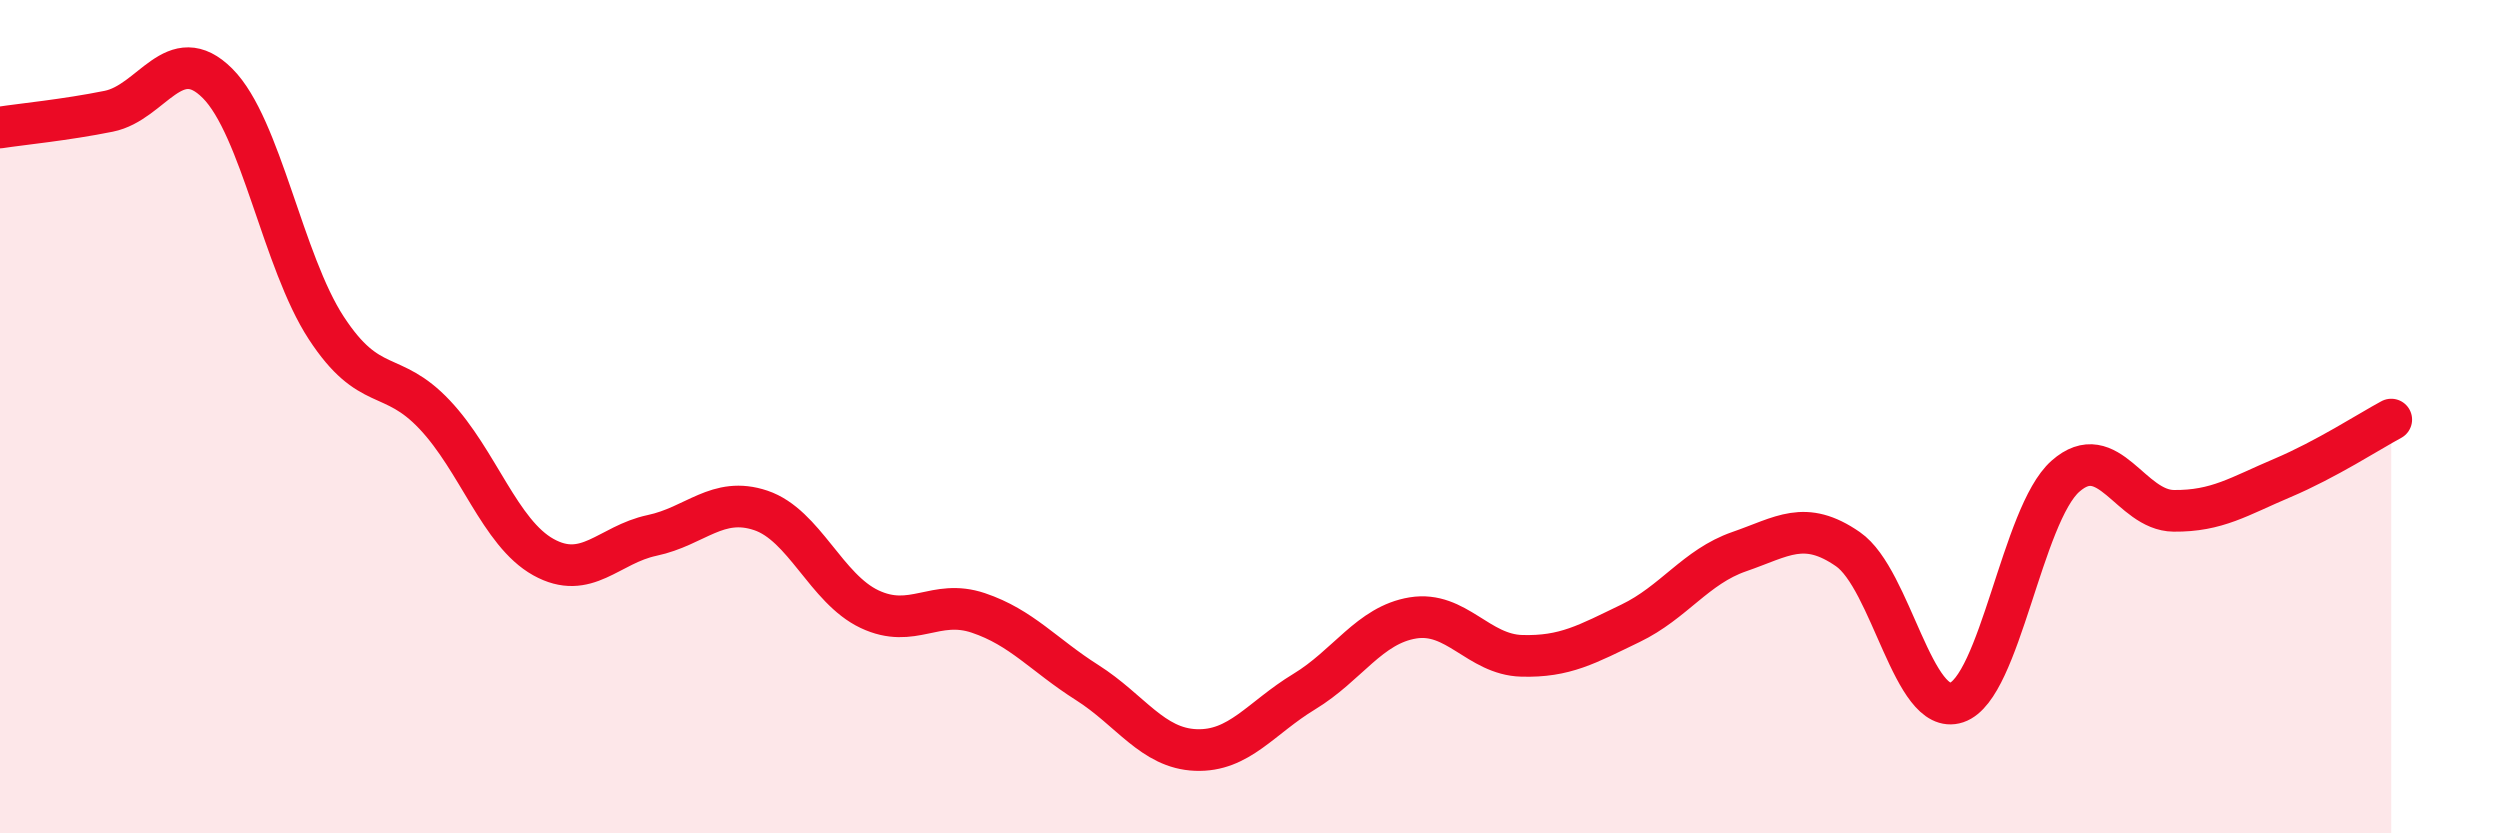 
    <svg width="60" height="20" viewBox="0 0 60 20" xmlns="http://www.w3.org/2000/svg">
      <path
        d="M 0,3.06 C 0.52,2.98 1.57,2.88 2.61,2.67 C 3.65,2.46 4.18,0.96 5.22,2 C 6.26,3.04 6.79,6.28 7.83,7.87 C 8.87,9.46 9.39,8.85 10.43,9.95 C 11.47,11.05 12,12.79 13.04,13.37 C 14.08,13.95 14.61,13.07 15.65,12.85 C 16.69,12.63 17.22,11.9 18.26,12.25 C 19.3,12.6 19.83,14.13 20.87,14.62 C 21.91,15.11 22.44,14.36 23.48,14.71 C 24.52,15.06 25.05,15.72 26.09,16.38 C 27.13,17.04 27.66,17.96 28.7,18 C 29.74,18.04 30.26,17.23 31.3,16.6 C 32.34,15.97 32.87,15 33.91,14.83 C 34.95,14.66 35.48,15.71 36.52,15.74 C 37.56,15.77 38.09,15.46 39.13,14.96 C 40.17,14.46 40.7,13.6 41.74,13.24 C 42.78,12.88 43.31,12.46 44.35,13.18 C 45.39,13.9 45.92,17.21 46.96,16.86 C 48,16.51 48.53,12.35 49.57,11.43 C 50.61,10.51 51.13,12.25 52.17,12.26 C 53.21,12.27 53.74,11.91 54.78,11.47 C 55.82,11.03 56.87,10.35 57.39,10.07L57.39 20L0 20Z"
        fill="#EB0A25"
        opacity="0.1"
        stroke-linecap="round"
        stroke-linejoin="round"
      />
      <path
        d="M 0,3.06 C 0.52,2.98 1.57,2.88 2.61,2.67 C 3.65,2.46 4.18,0.96 5.22,2 C 6.26,3.04 6.79,6.28 7.83,7.87 C 8.87,9.46 9.39,8.85 10.43,9.95 C 11.47,11.05 12,12.79 13.04,13.37 C 14.08,13.95 14.61,13.07 15.65,12.85 C 16.69,12.63 17.22,11.9 18.26,12.25 C 19.3,12.6 19.83,14.13 20.87,14.62 C 21.91,15.11 22.44,14.36 23.48,14.71 C 24.52,15.06 25.05,15.72 26.09,16.38 C 27.13,17.04 27.66,17.96 28.7,18 C 29.74,18.04 30.26,17.23 31.3,16.6 C 32.34,15.97 32.87,15 33.91,14.83 C 34.95,14.66 35.48,15.71 36.52,15.74 C 37.56,15.77 38.09,15.46 39.13,14.96 C 40.17,14.46 40.7,13.6 41.74,13.24 C 42.78,12.88 43.31,12.46 44.35,13.18 C 45.39,13.9 45.92,17.21 46.96,16.86 C 48,16.51 48.53,12.35 49.57,11.43 C 50.61,10.51 51.13,12.25 52.17,12.26 C 53.21,12.27 53.74,11.91 54.78,11.47 C 55.82,11.03 56.87,10.35 57.39,10.07"
        stroke="#EB0A25"
        stroke-width="1"
        fill="none"
        stroke-linecap="round"
        stroke-linejoin="round"
      />
    </svg>
  